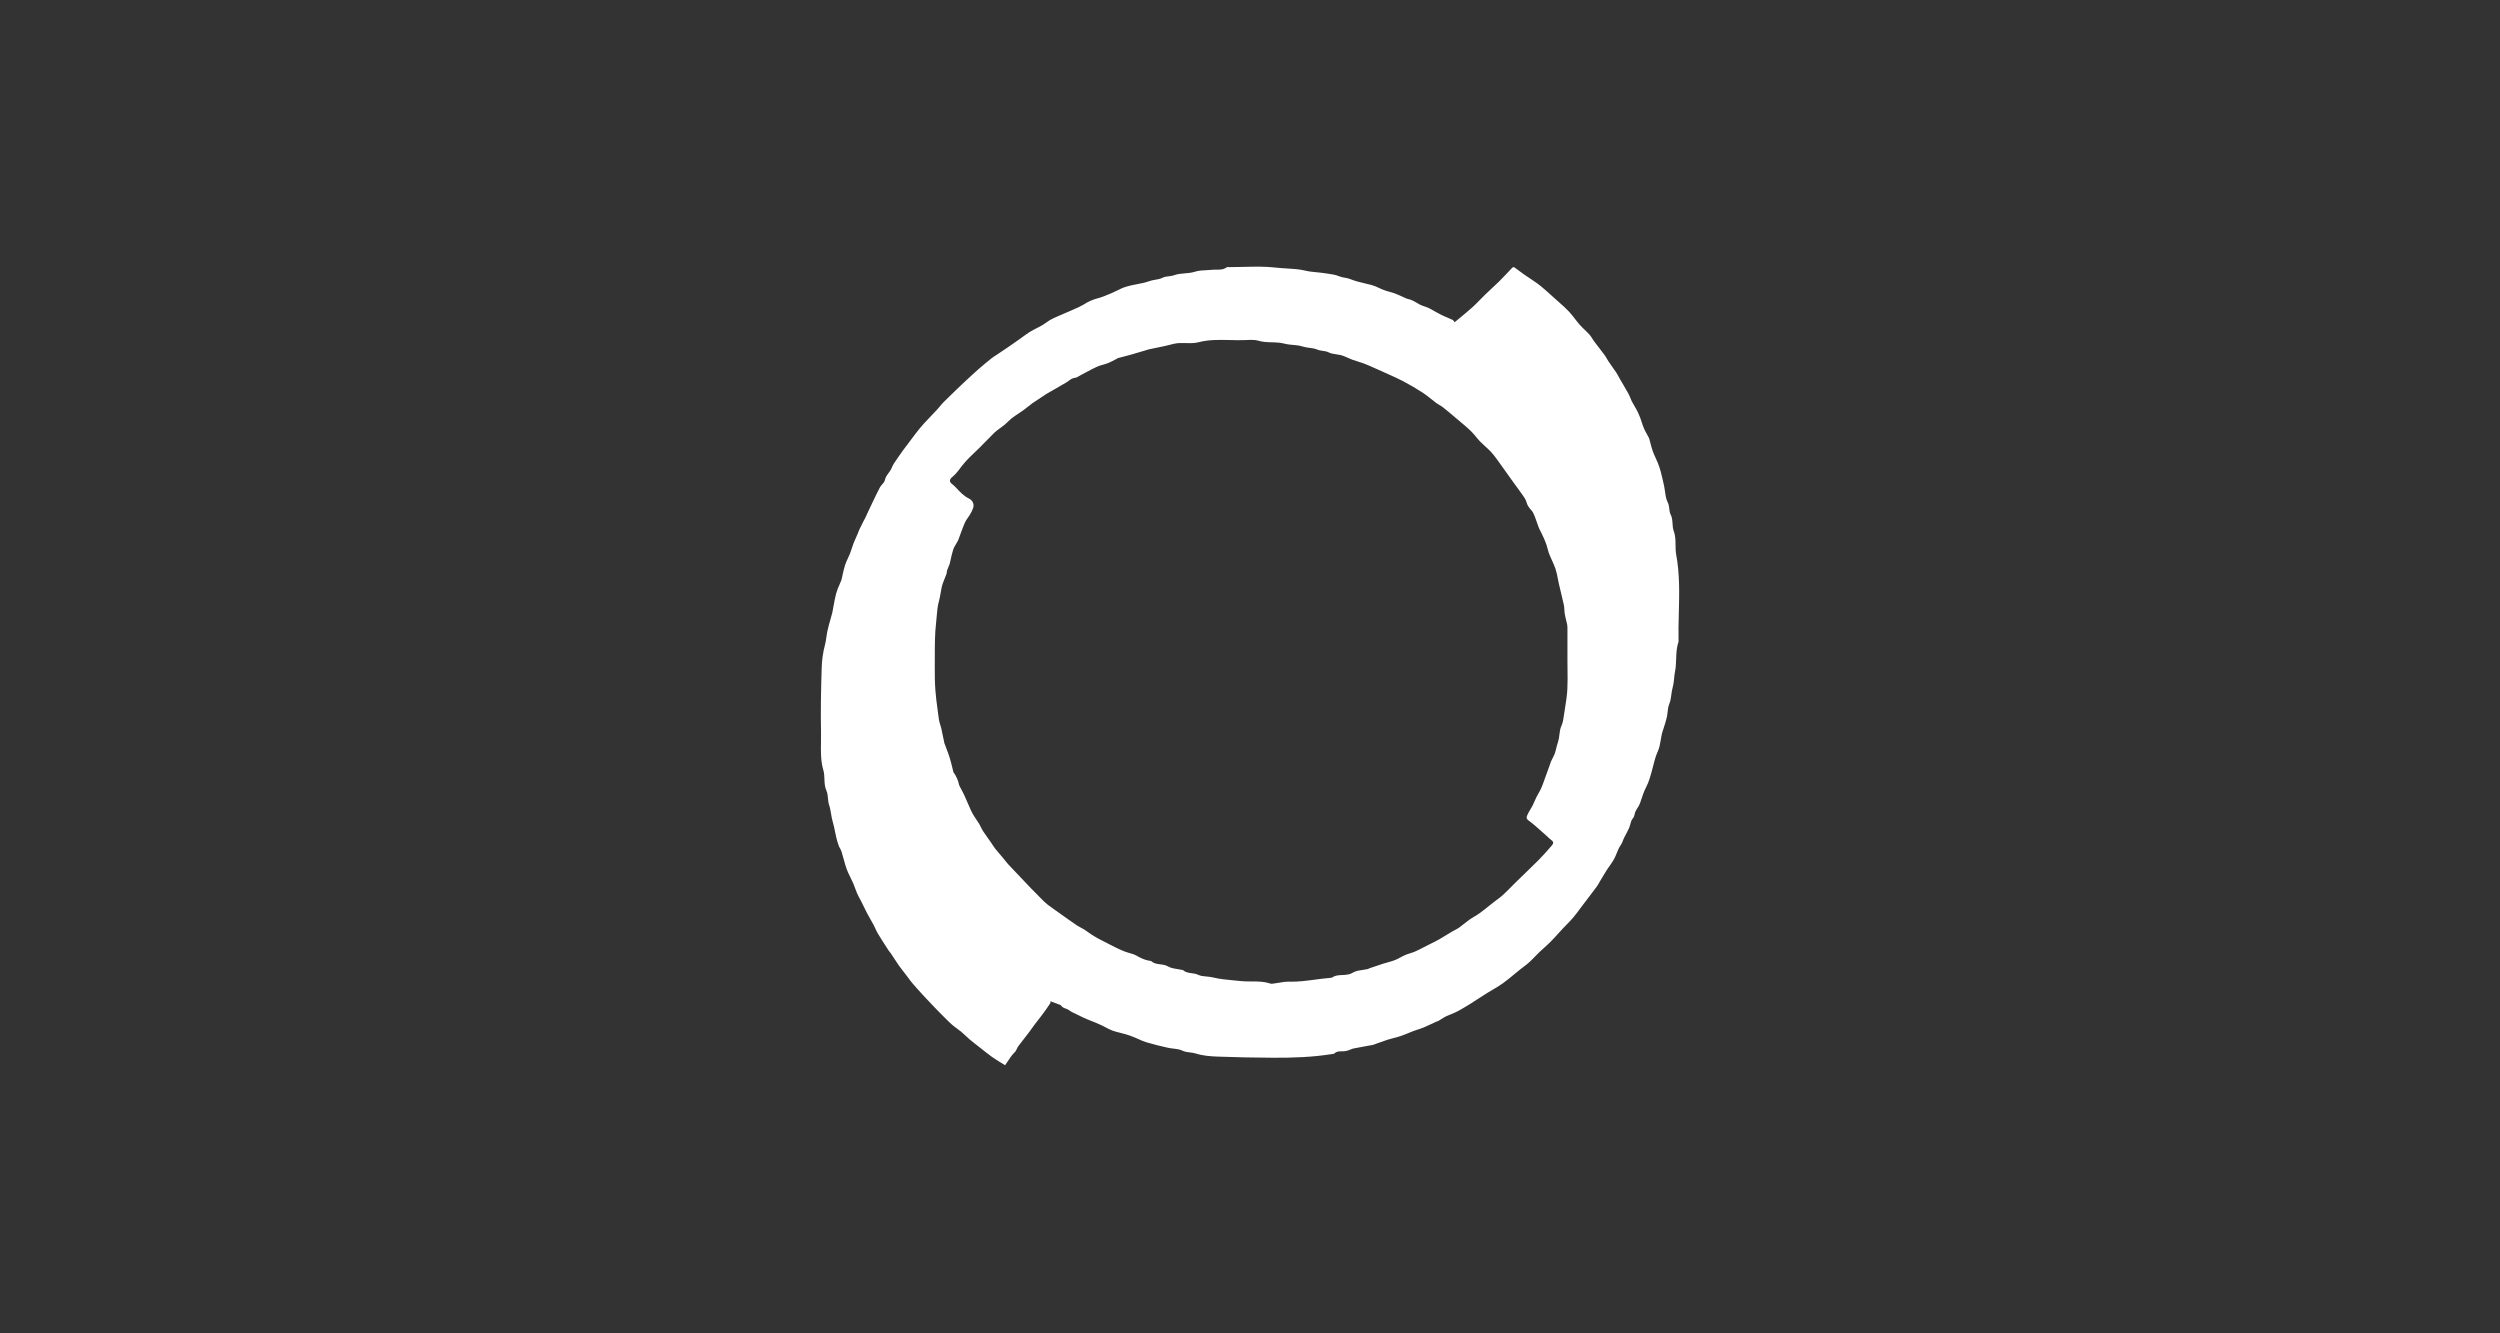 <?xml version="1.0" encoding="UTF-8"?> <svg xmlns="http://www.w3.org/2000/svg" width="600" height="320" viewBox="0 0 600 320" fill="none"><rect x="0" y="0" width="600" height="320" fill="#333333" stroke="none"/> <path fill-rule="evenodd" clip-rule="evenodd" d="M251.792 241.186C251.897 241.03 252.002 240.874 252.108 240.718L252.115 240.301L254.196 241.089C254.24 241.106 254.292 241.119 254.343 241.132C254.454 241.16 254.564 241.188 254.604 241.258C254.874 241.732 255.327 241.899 255.782 242.067C256.07 242.173 256.359 242.28 256.603 242.465C257.107 242.847 257.694 243.119 258.278 243.39C258.473 243.48 258.668 243.571 258.86 243.665C259.495 243.983 260.135 244.293 260.787 244.574C261.221 244.766 261.663 244.935 262.104 245.105C262.408 245.222 262.712 245.339 263.014 245.463C263.528 245.676 264.039 245.903 264.539 246.146C264.821 246.282 265.098 246.431 265.375 246.579C265.907 246.863 266.437 247.146 266.997 247.348C267.613 247.569 268.25 247.727 268.888 247.885C269.306 247.988 269.723 248.091 270.135 248.213C270.842 248.418 271.528 248.668 272.203 248.937C272.56 249.08 272.911 249.24 273.262 249.4C273.861 249.674 274.459 249.947 275.085 250.133C276.824 250.652 278.592 251.092 280.367 251.479C280.768 251.566 281.172 251.611 281.576 251.655C282.336 251.738 283.1 251.822 283.86 252.19C284.366 252.433 284.952 252.505 285.556 252.579C286.042 252.639 286.54 252.7 287.019 252.852C288.665 253.377 290.471 253.52 292.22 253.584C296.671 253.749 301.123 253.83 305.573 253.855C310.28 253.879 314.986 253.729 319.648 252.977C319.7 252.968 319.756 252.963 319.812 252.957C319.99 252.939 320.175 252.92 320.276 252.82C320.786 252.315 321.396 252.316 322.008 252.318C322.247 252.319 322.487 252.32 322.721 252.29C323.016 252.251 323.307 252.182 323.59 252.087C323.757 252.033 323.921 251.965 324.085 251.897C324.341 251.791 324.596 251.686 324.863 251.632C325.943 251.415 327.029 251.22 328.115 251.025C328.572 250.943 329.028 250.861 329.484 250.778C329.574 250.756 329.662 250.726 329.747 250.69C330.085 250.57 330.422 250.447 330.759 250.324C331.515 250.048 332.272 249.773 333.038 249.529C333.503 249.382 333.976 249.261 334.448 249.139C334.996 248.999 335.544 248.858 336.078 248.677C336.734 248.457 337.373 248.195 338.011 247.934C338.431 247.762 338.851 247.59 339.275 247.43C339.618 247.302 339.968 247.188 340.317 247.075C340.778 246.926 341.239 246.777 341.686 246.592C342.369 246.308 343.04 245.992 343.71 245.676C344.052 245.514 344.394 245.353 344.738 245.196C344.886 245.153 345.032 245.103 345.175 245.046C345.417 244.905 345.654 244.753 345.892 244.601C346.261 244.366 346.631 244.13 347.02 243.934C347.401 243.747 347.8 243.589 348.199 243.43C348.519 243.303 348.839 243.175 349.15 243.033C349.688 242.789 350.211 242.505 350.726 242.211C351.394 241.83 352.056 241.431 352.711 241.023C353.091 240.786 353.467 240.54 353.844 240.293C354.047 240.16 354.251 240.026 354.456 239.894C355.289 239.355 356.132 238.809 356.982 238.283C357.384 238.035 357.791 237.796 358.198 237.558C359.036 237.068 359.873 236.578 360.657 236.011C361.629 235.31 362.557 234.543 363.485 233.776C363.952 233.389 364.419 233.003 364.892 232.625C365.144 232.423 365.403 232.228 365.663 232.033C366.118 231.691 366.572 231.348 366.991 230.965C367.485 230.518 367.951 230.037 368.418 229.555C368.765 229.197 369.112 228.838 369.471 228.494C369.846 228.133 370.233 227.786 370.621 227.439C371.135 226.977 371.649 226.516 372.134 226.024C372.765 225.387 373.367 224.722 373.97 224.057C374.335 223.654 374.699 223.252 375.07 222.855C375.374 222.529 375.687 222.211 376 221.893C376.527 221.355 377.055 220.818 377.541 220.245C378.116 219.569 378.641 218.861 379.165 218.152C379.402 217.832 379.639 217.512 379.881 217.194C380.182 216.799 380.483 216.404 380.784 216.009C381.593 214.949 382.402 213.888 383.197 212.818C383.487 212.388 383.756 211.945 384.002 211.488C384.148 211.243 384.294 210.997 384.439 210.751C384.816 210.113 385.192 209.477 385.591 208.855C385.817 208.502 386.061 208.159 386.305 207.817C386.685 207.286 387.064 206.755 387.374 206.183C387.619 205.73 387.815 205.246 388.011 204.763C388.295 204.061 388.579 203.362 389.01 202.766C389.251 202.436 389.372 202.096 389.491 201.761C389.571 201.538 389.649 201.317 389.762 201.103C389.841 200.955 389.92 200.808 389.998 200.66C390.344 200.013 390.69 199.366 390.983 198.696C391.104 198.416 391.189 198.107 391.273 197.801C391.416 197.284 391.556 196.777 391.861 196.439C392.167 196.1 392.242 195.746 392.315 195.401C392.358 195.198 392.401 194.997 392.489 194.804C392.628 194.505 392.808 194.219 392.988 193.934C393.232 193.547 393.477 193.159 393.618 192.736C393.675 192.565 393.731 192.394 393.787 192.223C394.165 191.074 394.539 189.936 395.107 188.841C395.734 187.635 396.106 186.272 396.463 184.955C396.559 184.6 396.649 184.245 396.739 183.89C397.048 182.669 397.355 181.453 397.894 180.278C398.261 179.48 398.41 178.582 398.56 177.684C398.626 177.288 398.692 176.891 398.777 176.503C398.79 176.442 398.8 176.378 398.81 176.315C398.824 176.223 398.838 176.131 398.865 176.043C398.987 175.642 399.116 175.244 399.245 174.845C399.524 173.982 399.804 173.118 400.016 172.238C400.117 171.809 400.164 171.383 400.211 170.955C400.286 170.277 400.361 169.592 400.653 168.875C400.921 168.221 401.02 167.482 401.122 166.728C401.202 166.133 401.283 165.529 401.449 164.948C401.65 164.257 401.72 163.535 401.791 162.805C401.846 162.249 401.9 161.688 402.013 161.132C402.205 160.168 402.239 159.177 402.273 158.183C402.32 156.79 402.367 155.391 402.85 154.046C402.796 151.768 402.855 149.488 402.914 147.207C403.037 142.501 403.159 137.795 402.286 133.108C402.143 132.342 402.136 131.563 402.129 130.781C402.119 129.653 402.108 128.52 401.69 127.41C401.481 126.86 401.445 126.272 401.408 125.673C401.363 124.93 401.316 124.168 400.937 123.439C400.731 123.05 400.682 122.599 400.631 122.127C400.575 121.612 400.517 121.072 400.249 120.556C399.857 119.803 399.734 118.911 399.612 118.015C399.553 117.585 399.494 117.155 399.405 116.738C399.149 115.542 398.878 114.348 398.57 113.165C398.385 112.471 398.157 111.79 397.887 111.124C397.724 110.72 397.542 110.322 397.36 109.924C397.113 109.384 396.865 108.844 396.668 108.288C396.436 107.634 396.26 106.96 396.084 106.285C396.001 105.964 395.917 105.643 395.828 105.324C395.791 105.206 395.743 105.092 395.683 104.984C395.579 104.791 395.473 104.6 395.367 104.408C395.071 103.873 394.776 103.34 394.537 102.785C394.334 102.312 394.174 101.818 394.013 101.324C393.9 100.976 393.787 100.628 393.659 100.286C393.445 99.699 393.176 99.135 392.907 98.571C392.874 98.504 392.611 98.043 392.332 97.553C392.002 96.975 391.649 96.356 391.624 96.297C391.55 96.125 391.478 95.953 391.406 95.779C391.206 95.298 391.006 94.817 390.757 94.362C390.363 93.641 389.943 92.934 389.523 92.226C389.29 91.833 389.057 91.44 388.828 91.044C388.715 90.85 388.61 90.65 388.505 90.451C388.337 90.133 388.169 89.816 387.97 89.517C387.634 89.011 387.283 88.514 386.932 88.018C386.635 87.598 386.338 87.178 386.05 86.752C385.89 86.522 385.752 86.278 385.613 86.036C385.455 85.758 385.297 85.481 385.109 85.225C384.672 84.638 384.227 84.061 383.782 83.484C383.381 82.965 382.98 82.445 382.586 81.919C382.427 81.708 382.287 81.481 382.147 81.255C381.945 80.931 381.744 80.606 381.491 80.328C381.123 79.919 380.726 79.537 380.33 79.154C379.911 78.749 379.491 78.344 379.104 77.907C378.706 77.455 378.337 76.976 377.969 76.496C377.51 75.9 377.051 75.304 376.537 74.761C375.777 73.958 374.944 73.223 374.112 72.488C373.835 72.244 373.558 71.999 373.284 71.752C373.055 71.547 372.827 71.341 372.599 71.135C371.66 70.286 370.72 69.437 369.744 68.632C369.174 68.159 368.56 67.746 367.946 67.333C367.705 67.172 367.465 67.01 367.228 66.845C367.025 66.704 366.817 66.568 366.608 66.432C366.346 66.26 366.082 66.088 365.828 65.905C365.473 65.65 365.122 65.389 364.771 65.129C364.321 64.796 363.872 64.463 363.416 64.141C363.345 64.116 363.27 64.109 363.196 64.12C363.122 64.132 363.052 64.16 362.992 64.205C362.802 64.378 362.63 64.57 362.457 64.762C362.363 64.866 362.269 64.97 362.172 65.072C361.942 65.312 361.714 65.554 361.486 65.796C360.932 66.383 360.379 66.97 359.801 67.534C359.221 68.101 358.626 68.654 358.032 69.208C357.505 69.698 356.978 70.189 356.461 70.689C356.048 71.088 355.647 71.499 355.246 71.911C354.638 72.532 354.031 73.154 353.386 73.734C352.437 74.587 351.452 75.399 350.44 76.234C350.001 76.596 349.557 76.962 349.109 77.338C349.065 77.284 349.022 77.221 348.978 77.154C348.877 77.003 348.767 76.839 348.614 76.762C348.24 76.576 347.851 76.416 347.463 76.257C347.17 76.137 346.877 76.017 346.591 75.886C345.995 75.611 345.413 75.305 344.834 74.994C344.586 74.862 344.343 74.721 344.1 74.581C343.686 74.343 343.271 74.104 342.829 73.9C342.527 73.76 342.208 73.652 341.889 73.545C341.47 73.403 341.051 73.262 340.67 73.048C340.496 72.95 340.324 72.85 340.152 72.749C339.384 72.3 338.62 71.854 337.714 71.714C337.654 71.697 337.597 71.671 337.545 71.637C337.265 71.514 336.986 71.387 336.708 71.26C336.085 70.975 335.463 70.69 334.823 70.452C334.374 70.285 333.912 70.154 333.45 70.023C332.999 69.895 332.548 69.768 332.109 69.606C331.716 69.461 331.333 69.281 330.951 69.101C330.411 68.847 329.872 68.593 329.305 68.44C328.763 68.294 328.218 68.166 327.673 68.037C326.429 67.744 325.185 67.451 323.981 66.956C323.601 66.801 323.187 66.728 322.763 66.654C322.3 66.572 321.824 66.489 321.365 66.292C320.541 65.939 319.615 65.812 318.696 65.685C318.427 65.648 318.157 65.611 317.891 65.568C317.274 65.469 316.656 65.41 316.036 65.35C315.103 65.26 314.166 65.17 313.223 64.944C311.795 64.6 310.311 64.514 308.821 64.428C307.956 64.378 307.088 64.328 306.229 64.227C303.643 63.923 301.015 63.99 298.387 64.056C297.274 64.084 296.162 64.112 295.052 64.112C294.992 64.112 294.928 64.108 294.863 64.103C294.689 64.09 294.511 64.076 294.405 64.156C293.638 64.733 292.778 64.728 291.918 64.722C291.571 64.72 291.224 64.718 290.882 64.754C290.435 64.802 289.989 64.822 289.543 64.842C288.589 64.886 287.632 64.929 286.66 65.243C285.931 65.478 285.156 65.54 284.373 65.603C283.493 65.674 282.602 65.745 281.752 66.065C281.365 66.21 280.964 66.255 280.552 66.3C280.027 66.358 279.487 66.418 278.942 66.691C278.453 66.936 277.872 67.036 277.273 67.14C276.754 67.229 276.222 67.321 275.722 67.511C274.919 67.819 274.054 67.979 273.188 68.14C272.75 68.221 272.311 68.302 271.88 68.402C271.108 68.557 270.348 68.767 269.606 69.031C269.125 69.22 268.661 69.453 268.197 69.686C267.782 69.895 267.367 70.104 266.939 70.281C266.754 70.358 266.569 70.437 266.384 70.515C265.377 70.941 264.365 71.37 263.315 71.632C262.167 71.936 261.076 72.428 260.088 73.087C259.467 73.471 258.786 73.768 258.104 74.066C257.784 74.205 257.463 74.345 257.148 74.494C256.525 74.77 255.899 75.038 255.272 75.305C254.688 75.555 254.104 75.804 253.522 76.061C252.981 76.289 252.454 76.551 251.944 76.845C251.647 77.026 251.361 77.227 251.075 77.429C250.744 77.662 250.413 77.896 250.064 78.097C249.644 78.339 249.211 78.559 248.779 78.778C248.222 79.061 247.666 79.343 247.141 79.672C246.519 80.06 245.925 80.497 245.335 80.93C245.04 81.147 244.746 81.362 244.45 81.571C243.562 82.197 242.669 82.816 241.772 83.429C241.195 83.823 240.614 84.211 240.033 84.599C239.71 84.814 239.387 85.03 239.065 85.246C238.953 85.321 238.839 85.395 238.725 85.468C238.441 85.651 238.156 85.835 237.895 86.047C236.814 86.924 235.744 87.806 234.698 88.716C234.032 89.299 233.382 89.905 232.733 90.51C232.534 90.696 232.334 90.882 232.135 91.067C232.059 91.137 231.984 91.207 231.908 91.276C231.361 91.781 230.816 92.285 230.281 92.801C230.027 93.045 229.772 93.29 229.518 93.534C228.496 94.515 227.474 95.496 226.478 96.5C226.136 96.843 225.824 97.217 225.513 97.59C225.286 97.863 225.059 98.135 224.821 98.394C224.372 98.878 223.915 99.354 223.458 99.83C222.862 100.45 222.266 101.071 221.688 101.71C221.005 102.462 220.369 103.261 219.747 104.066C218.801 105.291 217.877 106.534 216.953 107.777C216.877 107.879 216.8 107.981 216.724 108.083C216.322 108.625 215.935 109.172 215.558 109.737C215.417 109.953 215.267 110.168 215.118 110.383C214.692 110.995 214.264 111.61 214.007 112.287C213.83 112.748 213.543 113.137 213.255 113.527C212.877 114.039 212.497 114.553 212.367 115.236C212.296 115.604 212.014 115.923 211.726 116.25C211.518 116.485 211.308 116.724 211.171 116.987C210.54 118.189 209.956 119.417 209.373 120.645C209.225 120.958 209.076 121.271 208.927 121.583C208.634 122.188 208.356 122.792 208.077 123.397C207.922 123.732 207.768 124.068 207.611 124.404C207.554 124.523 207.488 124.638 207.422 124.752C207.364 124.852 207.307 124.952 207.255 125.055L207.255 125.055C206.9 125.76 206.544 126.465 206.202 127.178C206.139 127.308 206.091 127.448 206.044 127.589C206.005 127.704 205.966 127.819 205.918 127.93C205.793 128.22 205.663 128.51 205.533 128.8C205.295 129.332 205.057 129.863 204.852 130.389C204.695 130.788 204.563 131.197 204.431 131.606C204.294 132.029 204.157 132.453 203.994 132.865C203.842 133.25 203.665 133.627 203.489 134.004C203.238 134.538 202.988 135.071 202.811 135.623C202.563 136.399 202.391 137.2 202.218 138C202.139 138.367 202.06 138.734 201.974 139.098C201.939 139.218 201.895 139.335 201.842 139.448C201.72 139.756 201.587 140.062 201.455 140.368C201.161 141.045 200.867 141.723 200.678 142.429C200.42 143.388 200.244 144.37 200.068 145.351C199.99 145.783 199.913 146.215 199.828 146.645C199.818 146.693 199.809 146.741 199.799 146.791C199.774 146.923 199.747 147.059 199.712 147.196C199.588 147.659 199.457 148.12 199.327 148.581C199.039 149.597 198.752 150.613 198.536 151.648C198.447 152.072 198.389 152.498 198.331 152.926C198.251 153.517 198.17 154.111 198.006 154.71C197.511 156.58 197.24 158.502 197.199 160.437C197.047 165.543 196.932 170.656 197.047 175.76C197.066 176.568 197.051 177.379 197.037 178.19C196.998 180.419 196.959 182.655 197.611 184.861C197.812 185.542 197.837 186.252 197.862 186.97C197.894 187.897 197.927 188.838 198.339 189.751C198.591 190.299 198.648 190.912 198.706 191.546C198.758 192.107 198.811 192.683 199.003 193.242C199.223 193.889 199.338 194.589 199.453 195.296C199.56 195.95 199.668 196.611 199.862 197.244C200.093 198.007 200.25 198.793 200.406 199.58C200.504 200.078 200.603 200.576 200.722 201.069C200.858 201.652 201.046 202.218 201.234 202.782C201.273 202.9 201.313 203.019 201.352 203.138C201.435 203.304 201.527 203.466 201.628 203.623C201.776 203.906 201.902 204.199 202.004 204.501C202.153 205.001 202.291 205.503 202.428 206.005C202.572 206.532 202.716 207.058 202.873 207.58C203.053 208.189 203.27 208.786 203.522 209.369C203.715 209.804 203.926 210.232 204.137 210.66C204.365 211.122 204.593 211.585 204.799 212.058C204.956 212.42 205.09 212.794 205.223 213.167C205.369 213.576 205.515 213.984 205.692 214.377C205.915 214.874 206.168 215.348 206.424 215.829C206.584 216.13 206.746 216.434 206.903 216.749C207.06 217.061 207.21 217.375 207.361 217.689C207.603 218.195 207.845 218.7 208.109 219.193C208.359 219.665 208.624 220.128 208.889 220.592C209.151 221.05 209.414 221.509 209.662 221.977C209.817 222.265 209.953 222.564 210.088 222.864C210.269 223.261 210.449 223.658 210.672 224.029C211.368 225.183 212.099 226.316 212.831 227.448C212.98 227.679 213.128 227.909 213.277 228.14C213.364 228.275 213.469 228.4 213.574 228.524C213.671 228.64 213.769 228.756 213.853 228.881C214.099 229.25 214.34 229.622 214.58 229.995C214.963 230.587 215.346 231.179 215.75 231.757C216.114 232.269 216.506 232.767 216.898 233.265C217.094 233.514 217.29 233.763 217.482 234.013C217.652 234.236 217.818 234.461 217.983 234.686C218.328 235.154 218.672 235.621 219.053 236.063C219.829 236.976 220.643 237.864 221.449 238.744C221.521 238.823 221.594 238.903 221.667 238.982C222.304 239.678 222.952 240.356 223.601 241.035C223.845 241.291 224.09 241.546 224.334 241.803C224.853 242.345 225.374 242.887 225.906 243.417C226.113 243.622 226.319 243.829 226.525 244.036C227.16 244.674 227.796 245.312 228.468 245.907C228.855 246.248 229.276 246.555 229.693 246.861C230.046 247.12 230.397 247.377 230.724 247.65C231.128 247.988 231.512 248.348 231.896 248.708C232.192 248.986 232.488 249.264 232.793 249.531C233.119 249.816 233.461 250.078 233.803 250.341C233.929 250.437 234.054 250.534 234.179 250.631C234.556 250.926 234.932 251.224 235.307 251.522C236.226 252.251 237.145 252.981 238.095 253.669C238.76 254.15 239.462 254.578 240.206 255.031C240.537 255.232 240.875 255.438 241.222 255.657C241.441 255.349 241.651 255.032 241.86 254.714C242.365 253.947 242.87 253.179 243.515 252.555C243.794 252.286 243.927 251.986 244.058 251.694C244.153 251.479 244.247 251.268 244.395 251.077C244.497 250.946 244.599 250.815 244.701 250.685C245.468 249.699 246.235 248.712 246.991 247.716C247.206 247.433 247.41 247.142 247.615 246.85C247.798 246.59 247.981 246.329 248.172 246.074C248.467 245.681 248.77 245.292 249.073 244.904C249.3 244.613 249.527 244.321 249.751 244.028C250.146 243.513 250.538 242.996 250.914 242.467C251.213 242.045 251.502 241.616 251.792 241.186ZM376.187 150.792V158.503C376.187 158.503 376.187 158.503 376.187 158.504C376.187 159.217 376.197 159.93 376.206 160.643C376.228 162.281 376.249 163.918 376.157 165.554C376.075 167.014 375.843 168.466 375.611 169.918C375.541 170.355 375.471 170.793 375.405 171.23C375.376 171.414 375.35 171.6 375.324 171.787C375.209 172.606 375.092 173.44 374.756 174.164C374.43 174.869 374.342 175.608 374.256 176.335C374.189 176.901 374.122 177.46 373.946 177.991C373.718 178.676 373.549 179.353 373.378 180.04C373.354 180.136 373.33 180.233 373.306 180.329C373.157 180.925 372.871 181.487 372.585 182.047C372.444 182.325 372.302 182.603 372.178 182.885C372.158 182.929 372.148 182.98 372.138 183.029C372.13 183.072 372.121 183.115 372.106 183.152L371.924 183.657C371.551 184.692 371.178 185.725 370.799 186.759C370.72 186.975 370.644 187.191 370.568 187.408C370.36 187.998 370.152 188.589 369.895 189.157C369.694 189.601 369.46 190.013 369.227 190.424C369.052 190.732 368.877 191.04 368.717 191.359C368.561 191.671 368.424 191.992 368.287 192.313C368.141 192.655 367.995 192.996 367.828 193.325C367.665 193.65 367.475 193.963 367.285 194.275C367.037 194.684 366.789 195.092 366.603 195.527C366.588 195.564 366.571 195.601 366.554 195.638C366.381 196.023 366.198 196.432 366.844 196.907C368.002 197.76 369.075 198.725 370.148 199.69C370.572 200.071 370.996 200.453 371.425 200.827C371.708 201.117 372.011 201.387 372.332 201.634C373.045 202.094 372.729 202.587 372.37 203.003C371.35 204.175 370.323 205.346 369.231 206.446C368.104 207.579 366.953 208.688 365.803 209.796C365.146 210.429 364.489 211.062 363.837 211.699C363.444 212.083 363.058 212.474 362.672 212.865C362.016 213.528 361.362 214.19 360.672 214.821C360.226 215.233 359.734 215.596 359.241 215.959C358.993 216.142 358.745 216.325 358.503 216.514C358.124 216.81 357.749 217.111 357.374 217.411C356.615 218.019 355.855 218.627 355.065 219.199C354.666 219.488 354.24 219.742 353.815 219.996C353.408 220.239 353.002 220.481 352.62 220.753C352.195 221.052 351.788 221.379 351.381 221.706C350.992 222.019 350.603 222.332 350.196 222.62C349.894 222.836 349.561 223.009 349.227 223.182C349.015 223.292 348.802 223.402 348.597 223.523C348.107 223.814 347.619 224.11 347.132 224.407C346.54 224.767 345.949 225.127 345.351 225.475C344.951 225.709 344.534 225.917 344.118 226.124C343.992 226.187 343.867 226.249 343.741 226.312C343.472 226.45 343.2 226.584 342.929 226.719C342.749 226.808 342.569 226.897 342.389 226.987C342.103 227.131 341.819 227.278 341.535 227.425C340.898 227.755 340.261 228.085 339.606 228.37C339.221 228.54 338.813 228.669 338.405 228.798C338.016 228.922 337.627 229.045 337.255 229.205C336.869 229.371 336.496 229.571 336.124 229.77C335.687 230.004 335.251 230.238 334.793 230.418C334.226 230.64 333.634 230.804 333.044 230.969C332.689 231.068 332.334 231.166 331.985 231.277C330.869 231.633 329.763 232.011 328.654 232.389L328.572 232.417C328.532 232.431 328.497 232.459 328.462 232.487C328.423 232.519 328.384 232.55 328.339 232.56C328.317 232.565 328.295 232.57 328.273 232.575C327.89 232.659 327.49 232.716 327.091 232.773C326.706 232.828 326.322 232.882 325.953 232.962C325.489 233.065 325.051 233.209 324.669 233.444C324.326 233.656 323.968 233.782 323.604 233.859C323.126 233.966 322.636 233.987 322.15 234.008C321.685 234.028 321.223 234.047 320.779 234.142C320.405 234.225 320.044 234.363 319.704 234.601C319.634 234.632 319.562 234.655 319.487 234.67C319.395 234.692 319.299 234.701 319.204 234.696C318.002 234.791 316.807 234.95 315.612 235.11C313.548 235.386 311.484 235.662 309.383 235.603C308.544 235.58 307.702 235.724 306.859 235.869C306.447 235.939 306.034 236.01 305.622 236.061C305.374 236.117 305.117 236.117 304.869 236.061C303.394 235.547 301.876 235.548 300.36 235.549C299.508 235.55 298.657 235.55 297.813 235.46C297.257 235.4 296.698 235.349 296.139 235.297C294.415 235.139 292.689 234.981 291.025 234.57C290.542 234.45 290.04 234.406 289.546 234.361C288.829 234.297 288.131 234.235 287.539 233.948C287.048 233.708 286.515 233.638 285.988 233.569C285.263 233.474 284.548 233.379 283.965 232.849C283.911 232.817 283.851 232.798 283.788 232.793C283.423 232.71 283.044 232.651 282.665 232.591C281.808 232.458 280.951 232.324 280.256 231.915C279.693 231.583 279.069 231.509 278.453 231.437C277.698 231.347 276.954 231.26 276.348 230.701C276.212 230.626 276.058 230.587 275.903 230.589C274.744 230.417 273.729 229.913 272.705 229.33C272.212 229.049 271.651 228.892 271.087 228.734C270.751 228.64 270.415 228.546 270.091 228.426C269.377 228.161 268.681 227.843 267.992 227.514C267.407 227.236 266.836 226.938 266.268 226.641C266.082 226.543 265.895 226.446 265.709 226.35C265.498 226.242 265.287 226.136 265.075 226.03C264.613 225.799 264.151 225.568 263.699 225.321C263.112 224.999 262.535 224.659 261.97 224.294C261.697 224.117 261.431 223.926 261.166 223.736C260.841 223.503 260.517 223.271 260.18 223.064C259.921 222.896 259.647 222.757 259.374 222.618C259.093 222.475 258.812 222.332 258.549 222.159C257.823 221.682 257.115 221.177 256.408 220.671C256.231 220.544 256.054 220.418 255.877 220.292C255.5 220.024 255.122 219.757 254.744 219.49C253.626 218.701 252.508 217.913 251.412 217.095C250.85 216.637 250.32 216.141 249.827 215.611C248.988 214.781 248.159 213.941 247.34 213.091C246.639 212.362 245.945 211.626 245.251 210.889C244.865 210.481 244.479 210.072 244.092 209.664C243.845 209.403 243.596 209.144 243.346 208.884C242.86 208.379 242.373 207.874 241.903 207.353C241.621 207.04 241.36 206.708 241.099 206.376C240.927 206.157 240.755 205.939 240.577 205.726C240.361 205.466 240.139 205.211 239.917 204.956C239.56 204.545 239.203 204.135 238.868 203.708C238.628 203.404 238.416 203.078 238.204 202.751C238.073 202.549 237.942 202.346 237.803 202.149C237.566 201.804 237.322 201.464 237.078 201.123C236.685 200.574 236.292 200.024 235.923 199.457C235.737 199.167 235.586 198.858 235.436 198.549C235.306 198.283 235.177 198.017 235.026 197.765C234.823 197.425 234.6 197.098 234.377 196.77C234.205 196.518 234.033 196.266 233.869 196.006C233.555 195.518 233.272 195.011 233.023 194.487C232.756 193.903 232.503 193.313 232.25 192.723C231.997 192.133 231.744 191.542 231.477 190.958C231.262 190.476 231.012 190.007 230.761 189.538C230.642 189.316 230.523 189.093 230.408 188.869C230.321 188.74 230.252 188.599 230.203 188.451C229.979 187.315 229.505 186.243 228.815 185.313C228.797 185.29 228.797 185.252 228.797 185.222C228.712 184.889 228.631 184.554 228.55 184.219C228.364 183.448 228.178 182.676 227.943 181.92C227.697 181.13 227.405 180.356 227.112 179.581C226.986 179.246 226.86 178.912 226.737 178.576C226.708 178.521 226.683 178.464 226.66 178.407C226.584 178.038 226.508 177.669 226.433 177.3C226.254 176.426 226.076 175.551 225.882 174.681C225.829 174.444 225.75 174.212 225.67 173.981C225.593 173.757 225.517 173.533 225.464 173.304C225.353 172.789 225.268 172.269 225.21 171.745C225.141 171.198 225.068 170.652 224.994 170.105C224.799 168.665 224.605 167.224 224.501 165.776C224.347 163.747 224.328 161.704 224.347 159.667C224.354 158.907 224.355 158.146 224.355 157.385C224.356 154.726 224.358 152.064 224.665 149.433C224.724 148.925 224.767 148.411 224.81 147.897C224.91 146.69 225.01 145.48 225.331 144.34C225.528 143.639 225.645 142.95 225.763 142.256C225.833 141.84 225.904 141.423 225.993 140.999C226.149 140.25 226.443 139.532 226.737 138.812C226.887 138.444 227.038 138.075 227.17 137.703C227.211 137.586 227.218 137.457 227.225 137.328C227.232 137.203 227.239 137.077 227.277 136.963C227.397 136.61 227.541 136.267 227.686 135.924C227.733 135.814 227.779 135.704 227.824 135.594C227.862 135.509 227.894 135.422 227.92 135.333C228.005 134.982 228.084 134.63 228.163 134.277C228.341 133.478 228.52 132.678 228.774 131.895C228.933 131.413 229.201 130.968 229.471 130.523C229.594 130.318 229.718 130.114 229.831 129.905C229.892 129.798 229.945 129.687 229.991 129.572C230.153 129.143 230.31 128.712 230.468 128.281C230.82 127.317 231.172 126.352 231.578 125.41C231.746 125.021 231.998 124.671 232.25 124.319C232.421 124.083 232.591 123.845 232.737 123.595C233.071 123.062 233.347 122.495 233.56 121.903C233.858 121.011 233.438 120.09 232.541 119.646C231.282 119.024 230.363 118.033 229.436 117.032C229.401 116.994 229.366 116.957 229.331 116.919C229.032 116.611 228.711 116.327 228.37 116.067C227.841 115.644 227.885 115.066 228.385 114.634C228.986 114.14 229.527 113.577 229.998 112.958C230.02 112.928 230.042 112.897 230.064 112.867C231.084 111.449 232.246 110.138 233.532 108.955C234.552 108.024 235.516 107.031 236.48 106.037C237.205 105.291 237.929 104.545 238.678 103.824C239.103 103.415 239.588 103.068 240.074 102.721C240.407 102.483 240.742 102.244 241.057 101.985C241.346 101.747 241.616 101.486 241.887 101.225C242.216 100.909 242.545 100.592 242.906 100.316C243.417 99.927 243.953 99.571 244.489 99.215C244.899 98.943 245.308 98.671 245.706 98.385C246.043 98.142 246.366 97.88 246.689 97.618C247.044 97.329 247.4 97.04 247.775 96.777C248.426 96.316 249.098 95.881 249.77 95.446C250.069 95.253 250.367 95.06 250.664 94.864C250.717 94.828 250.77 94.79 250.823 94.752C250.91 94.688 250.998 94.625 251.091 94.571C251.684 94.227 252.279 93.886 252.874 93.545C253.305 93.298 253.737 93.051 254.167 92.803C254.344 92.7 254.52 92.595 254.697 92.49C255.086 92.259 255.476 92.026 255.873 91.812C256.102 91.687 256.31 91.531 256.518 91.374C256.937 91.057 257.358 90.739 257.961 90.683C258.336 90.651 258.698 90.433 259.057 90.217C259.2 90.131 259.343 90.045 259.486 89.971C259.891 89.761 260.294 89.545 260.696 89.329C261.552 88.87 262.407 88.412 263.289 88.011C263.739 87.802 264.221 87.668 264.703 87.534C265.091 87.427 265.478 87.319 265.85 87.172C266.41 86.95 266.947 86.671 267.483 86.392C267.702 86.279 267.921 86.165 268.141 86.055C268.165 86.043 268.185 86.023 268.205 86.003C268.231 85.979 268.256 85.954 268.286 85.946C268.655 85.848 269.025 85.753 269.394 85.658C270.063 85.486 270.732 85.314 271.396 85.126C272.338 84.865 273.276 84.582 274.214 84.299C274.625 84.176 275.036 84.052 275.448 83.93C275.473 83.922 275.499 83.912 275.524 83.901C275.557 83.887 275.589 83.873 275.622 83.866C276.076 83.771 276.53 83.677 276.984 83.583C277.878 83.399 278.772 83.214 279.664 83.02C280.01 82.944 280.353 82.855 280.696 82.767C281.051 82.675 281.405 82.584 281.763 82.506C282.19 82.413 282.624 82.356 283.061 82.335C283.432 82.32 283.808 82.323 284.185 82.331C284.325 82.334 284.465 82.338 284.606 82.341C285.389 82.36 286.171 82.379 286.923 82.281C287.17 82.247 287.413 82.201 287.651 82.138C290.158 81.485 292.677 81.548 295.194 81.611C296.435 81.642 297.675 81.673 298.913 81.618C299.016 81.614 299.121 81.609 299.225 81.604C299.886 81.572 300.568 81.54 301.214 81.615C301.488 81.646 301.755 81.696 302.012 81.774C302.465 81.911 302.923 81.995 303.384 82.048C304.003 82.119 304.626 82.135 305.245 82.151C305.862 82.167 306.474 82.183 307.075 82.253C307.448 82.296 307.817 82.359 308.179 82.457C308.626 82.577 309.077 82.648 309.526 82.7C309.79 82.73 310.054 82.754 310.316 82.778C310.579 82.801 310.84 82.825 311.099 82.855C311.621 82.915 312.133 82.999 312.625 83.16C313.169 83.338 313.729 83.41 314.278 83.48C314.918 83.562 315.542 83.642 316.105 83.886C316.555 84.082 317.022 84.146 317.475 84.209C317.947 84.273 318.405 84.336 318.813 84.544C319.435 84.856 320.068 84.945 320.704 85.033C321.046 85.081 321.39 85.129 321.732 85.212C322.335 85.359 322.916 85.62 323.5 85.881C323.86 86.043 324.221 86.205 324.588 86.341C325.017 86.497 325.454 86.63 325.891 86.764C326.37 86.91 326.849 87.056 327.315 87.232C328.044 87.509 328.765 87.83 329.484 88.149C329.706 88.248 329.928 88.346 330.15 88.443C330.76 88.709 331.368 88.981 331.972 89.259C332.403 89.457 332.835 89.65 333.268 89.844C334.459 90.376 335.65 90.909 336.804 91.516C338.428 92.372 340.018 93.311 341.558 94.313C342.236 94.757 342.87 95.267 343.504 95.778C343.906 96.101 344.308 96.424 344.721 96.731C344.957 96.906 345.213 97.056 345.468 97.205C345.756 97.373 346.045 97.542 346.305 97.747C347.344 98.569 348.357 99.429 349.368 100.287L349.54 100.433C349.819 100.67 350.1 100.906 350.381 101.141C351.258 101.876 352.136 102.61 352.959 103.402C353.407 103.834 353.806 104.316 354.206 104.797C354.542 105.203 354.878 105.609 355.244 105.985C355.639 106.39 356.057 106.769 356.476 107.147C356.905 107.535 357.334 107.923 357.736 108.339C358.299 108.957 358.822 109.609 359.304 110.291C359.703 110.823 360.085 111.365 360.467 111.906C360.618 112.12 360.77 112.335 360.922 112.548C361.145 112.861 361.368 113.174 361.591 113.488C362.038 114.115 362.484 114.742 362.936 115.369C363.238 115.788 363.543 116.204 363.847 116.621C364.405 117.383 364.963 118.144 365.501 118.92L365.526 118.956C365.862 119.439 366.219 119.953 366.353 120.504C366.554 121.333 367.026 121.908 367.572 122.512C367.92 122.894 368.13 123.42 368.331 123.92C368.349 123.966 368.368 124.012 368.386 124.058C368.543 124.459 368.683 124.868 368.822 125.277C368.964 125.696 369.107 126.114 369.268 126.524C369.41 126.885 369.587 127.232 369.764 127.58C369.855 127.759 369.946 127.938 370.032 128.119C370.602 129.313 371.149 130.483 371.457 131.816C371.674 132.751 372.081 133.638 372.489 134.527C372.783 135.165 373.076 135.805 373.301 136.465C373.567 137.248 373.724 138.067 373.882 138.887C373.964 139.317 374.047 139.747 374.145 140.172C374.291 140.805 374.445 141.437 374.598 142.069C374.853 143.115 375.107 144.162 375.33 145.218C375.408 145.59 375.43 145.973 375.451 146.357C375.47 146.694 375.489 147.031 375.546 147.36C375.63 147.866 375.754 148.366 375.878 148.865C375.959 149.193 376.04 149.522 376.11 149.852C376.17 150.162 376.195 150.477 376.187 150.792Z" fill="white"></path> </svg> 